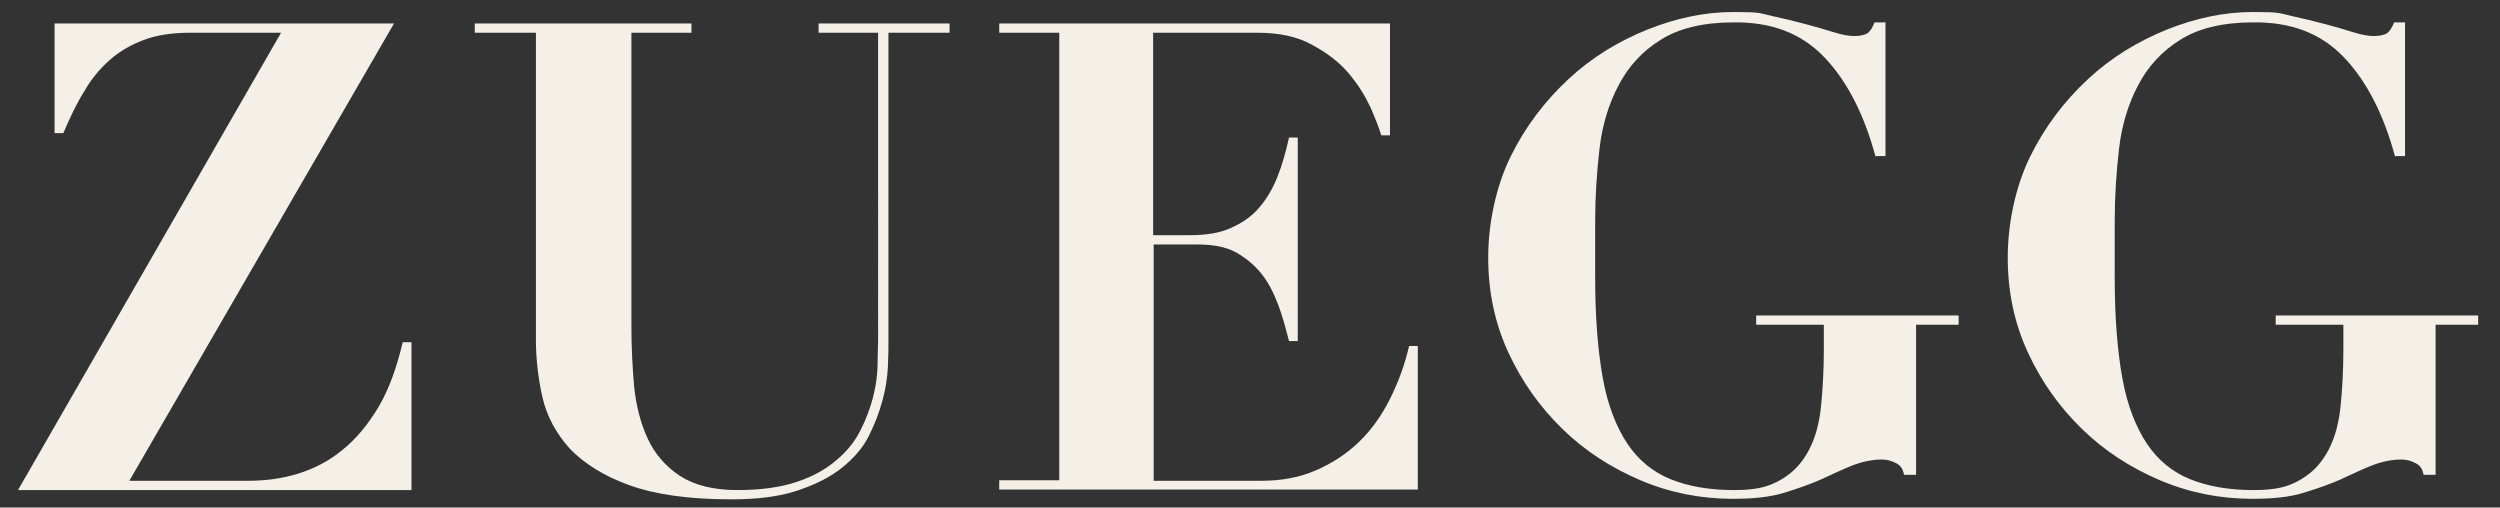 <?xml version="1.0" encoding="UTF-8"?>
<svg xmlns="http://www.w3.org/2000/svg" xmlns:xlink="http://www.w3.org/1999/xlink" id="Ebene_1" version="1.1" viewBox="0 0 458.1 93">
  <rect x="0" y="0" width="458.1" height="93" fill="#333333" stroke="none"/>
  <defs>
    <style>
      .st0 {
        fill: #f4f0e8;
      }
    </style>
  </defs>
  <path class="st0" d="M438.9,28.8c-2.1-7.8-5.2-13.9-9.4-18.3-4.2-4.4-9.7-6.5-16.7-6.4-5.5,0-10,1.1-13.3,3.2-3.4,2.1-5.9,4.9-7.7,8.3-1.8,3.4-3,7.3-3.5,11.6s-.8,8.8-.8,13.3v10.4c0,7.3.5,13.4,1.4,18.4s2.5,9,4.5,12,4.7,5.2,7.9,6.5c3.2,1.3,7.1,2,11.6,2s6.6-.7,8.8-2,3.8-3.1,5-5.4,1.9-5,2.2-8.1c.3-3.1.5-6.5.5-10.2v-4.6h-12.4v-1.7h37.1v1.7h-7.8v27.5h-2.2c-.2-1-.6-1.7-1.4-2.1-.8-.4-1.6-.7-2.6-.7-1.9,0-3.7.4-5.5,1.1s-3.6,1.6-5.6,2.5-4.3,1.7-6.9,2.5-5.7,1.1-9.4,1.1c-5.8,0-11.5-1.1-16.9-3.4s-10.2-5.4-14.3-9.4-7.4-8.6-9.9-14c-2.5-5.4-3.7-11.2-3.7-17.4s1.4-13,4.1-18.5,6.3-10.2,10.6-14.2,9.1-6.9,14.5-9.1c5.3-2.1,10.5-3.2,15.7-3.2s4.7.2,7,.7,4.3,1,6.2,1.5c1.9.5,3.6,1,5.2,1.5s2.8.7,3.8.7,1.9-.2,2.4-.5c.5-.4.9-1,1.3-2h2v24.5h-1.8ZM343.7,28.8c-2.1-7.8-5.2-13.9-9.4-18.3-4.2-4.4-9.7-6.5-16.7-6.4-5.5,0-10,1.1-13.3,3.2-3.4,2.1-5.9,4.9-7.7,8.3-1.8,3.4-3,7.3-3.5,11.6s-.8,8.8-.8,13.3v10.4c0,7.3.5,13.4,1.4,18.4s2.5,9,4.5,12,4.7,5.2,7.9,6.5c3.2,1.3,7.1,2,11.6,2s6.6-.7,8.8-2,3.8-3.1,5-5.4,1.9-5,2.2-8.1c.3-3.1.5-6.5.5-10.2v-4.6h-12.4v-1.7h37.1v1.7h-7.8v27.5h-2.2c-.2-1-.6-1.7-1.4-2.1-.8-.4-1.6-.7-2.6-.7-1.9,0-3.7.4-5.5,1.1s-3.6,1.6-5.6,2.5-4.3,1.7-6.9,2.5-5.7,1.1-9.4,1.1c-5.8,0-11.5-1.1-16.9-3.4s-10.2-5.4-14.3-9.4-7.4-8.6-9.9-14c-2.5-5.4-3.7-11.2-3.7-17.4s1.4-13,4.1-18.5,6.3-10.2,10.6-14.2,9.1-6.9,14.5-9.1c5.3-2.1,10.5-3.2,15.7-3.2s4.7.2,7,.7,4.3,1,6.2,1.5c1.9.5,3.6,1,5.2,1.5s2.8.7,3.8.7,1.9-.2,2.4-.5c.5-.4.9-1,1.3-2h2v24.5h-1.8ZM254.7,4.3v20.5h-1.6c-.4-1.4-1.1-3.1-2-5.2-1-2.1-2.3-4.2-4-6.2s-3.9-3.7-6.7-5.2c-2.7-1.5-6-2.2-10-2.2h-19.1v37.1h6.7c3,0,5.5-.4,7.5-1.3s3.7-2,5.1-3.6c1.4-1.6,2.5-3.4,3.4-5.6s1.6-4.7,2.2-7.4h1.6v37.3h-1.6c-.6-2.3-1.2-4.6-2-6.7s-1.8-4.1-3.1-5.7-2.9-2.9-4.7-3.9c-1.9-1-4.2-1.4-7-1.4h-8v43.3h19.7c3.7,0,7-.6,10-1.9s5.6-3,7.9-5.2,4.2-4.9,5.7-7.9,2.7-6.2,3.5-9.7h1.6v26.3h-76.7v-1.7h11V6h-11v-1.7h71.8,0ZM126.7,4.3v1.7h-11v53.9c0,3.8.2,7.4.5,11,.4,3.6,1.2,6.7,2.5,9.5s3.3,5.1,5.9,6.8,6.1,2.6,10.5,2.6,7.9-.5,10.9-1.5,5.3-2.3,7.3-4,3.4-3.5,4.4-5.5c1-2,1.8-4.1,2.3-6.1s.8-4,.8-5.8.1-3.3.1-4.5V6h-10.9v-1.7h24v1.7h-11.2v56.3c0,1.3,0,2.9-.1,4.9s-.4,4-1,6.2c-.6,2.2-1.4,4.3-2.5,6.5-1.1,2.2-2.8,4.1-4.9,5.8s-4.9,3.1-8.2,4.2c-3.3,1.1-7.3,1.6-12.1,1.6-7.8,0-14-.9-18.7-2.6s-8.3-4-10.9-6.7c-2.5-2.8-4.2-5.9-5-9.4s-1.2-7.1-1.2-10.7V6h-11.2v-1.7h39.6ZM34.8,6c-3.2,0-6,.4-8.4,1.3-2.4.9-4.5,2.1-6.3,3.7-1.8,1.6-3.4,3.5-4.7,5.8-1.4,2.2-2.6,4.8-3.8,7.6h-1.6V4.3h62.2L23.7,88.1h21.7c3.2,0,6.3-.4,9.2-1.3s5.7-2.3,8.2-4.4c2.5-2,4.7-4.7,6.6-7.9s3.3-7.2,4.4-11.8h1.6v27.1H3.3L51.5,6h-16.7Z"></path>
</svg>
